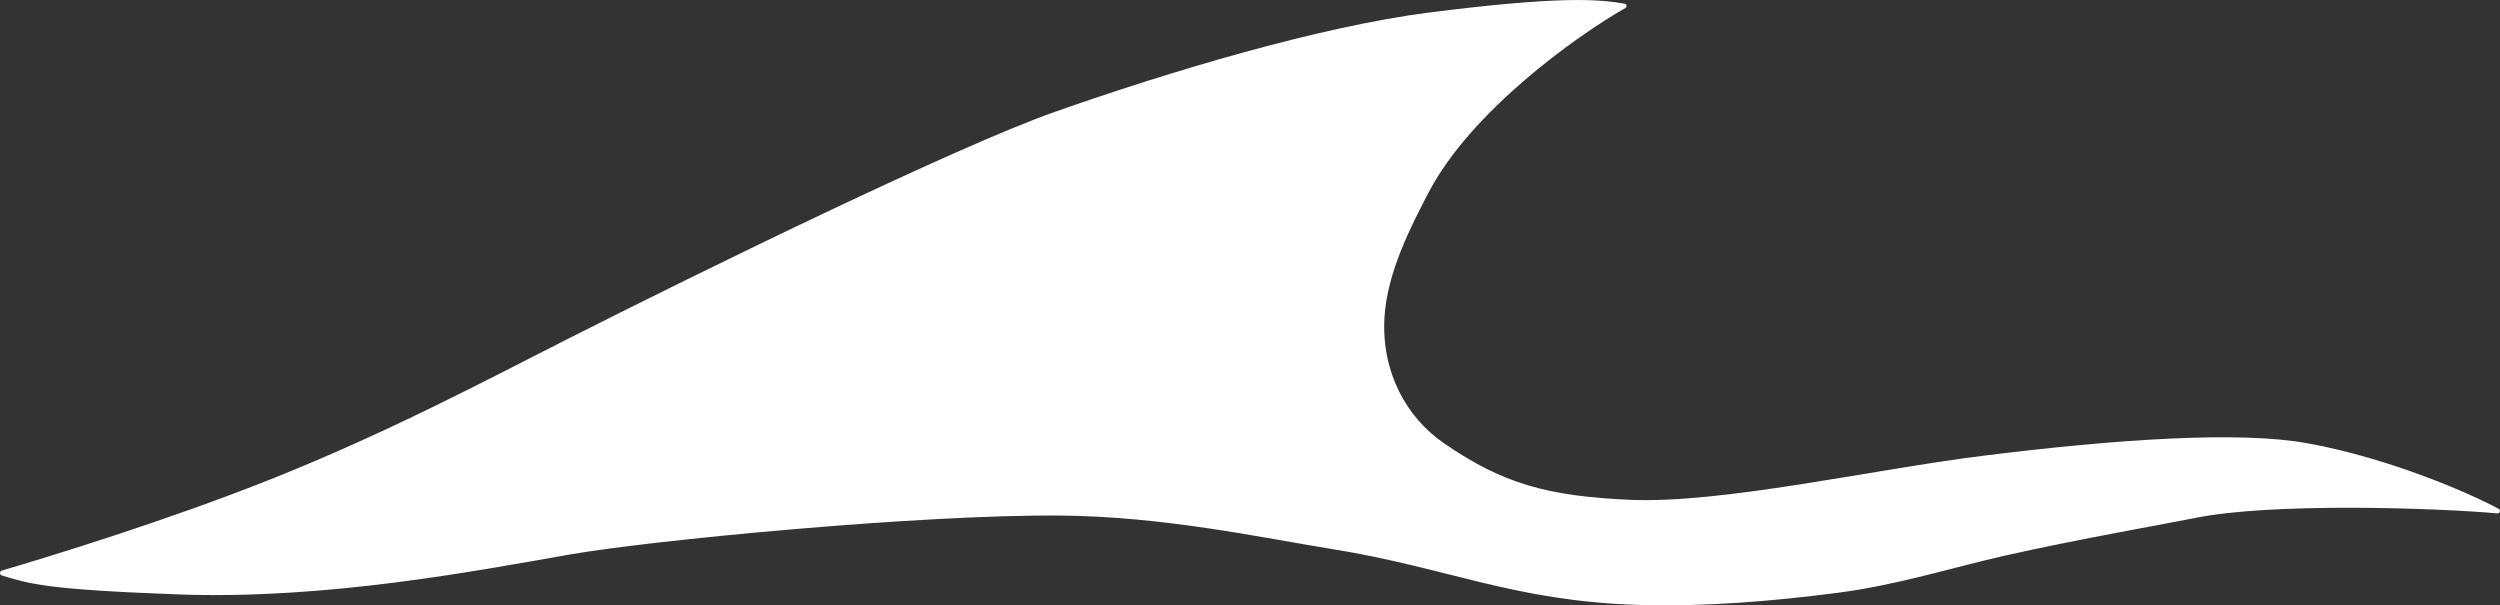 <?xml version="1.0" encoding="UTF-8"?> <svg xmlns="http://www.w3.org/2000/svg" id="Layer_1" data-name="Layer 1" viewBox="0 0 550.43 133.27"><rect x="0" y="0" width="550.43" height="133.27" fill="#333333" stroke="none"/><defs><style> .cls-1 { fill: #fff; } </style></defs><path id="white" class="cls-1" d="M314.43,42.59c9.3-18.02,32.64-34.68,43.44-40.83.41-.24.3-.86-.17-.94-5.58-1-14.18-1.73-42.9,1.92-24.51,3.12-57.84,13.19-82.47,21.86-21.73,7.65-77.45,34.89-107.84,50.28-16.97,8.59-38.73,20.21-64.85,30.63C36.86,114.58,11.1,122.48.41,125.62c-.55.16-.54.93,0,1.09,6.11,1.8,9.17,3.07,38.74,4.16,32.45,1.2,65.68-5.17,86.16-8.76,17.91-3.15,77.31-8.86,108.17-8.6,22.84.19,44.45,4.91,59.44,7.31,25.92,4.15,40.05,11.49,67.71,12.36,14.54.46,29.53-.8,43.8-2.64,13.4-1.73,25.12-5.52,36.92-8.19,16.12-3.64,36.82-7.25,41.7-8.26,16.95-3.51,53.44-2.25,66.82-1.06.56.05.75-.74.26-1-5.92-3.22-23.73-11.11-42.17-14.45-15-2.71-41.95-.9-71.4,2.77-24.35,3.04-57.56,10.59-77.77,9.69-18.02-.81-27.89-3.51-40.87-12.45-8.3-5.72-13.79-15.69-13.1-27.68.58-10.07,5.99-20.32,9.59-27.31Z"></path></svg> 